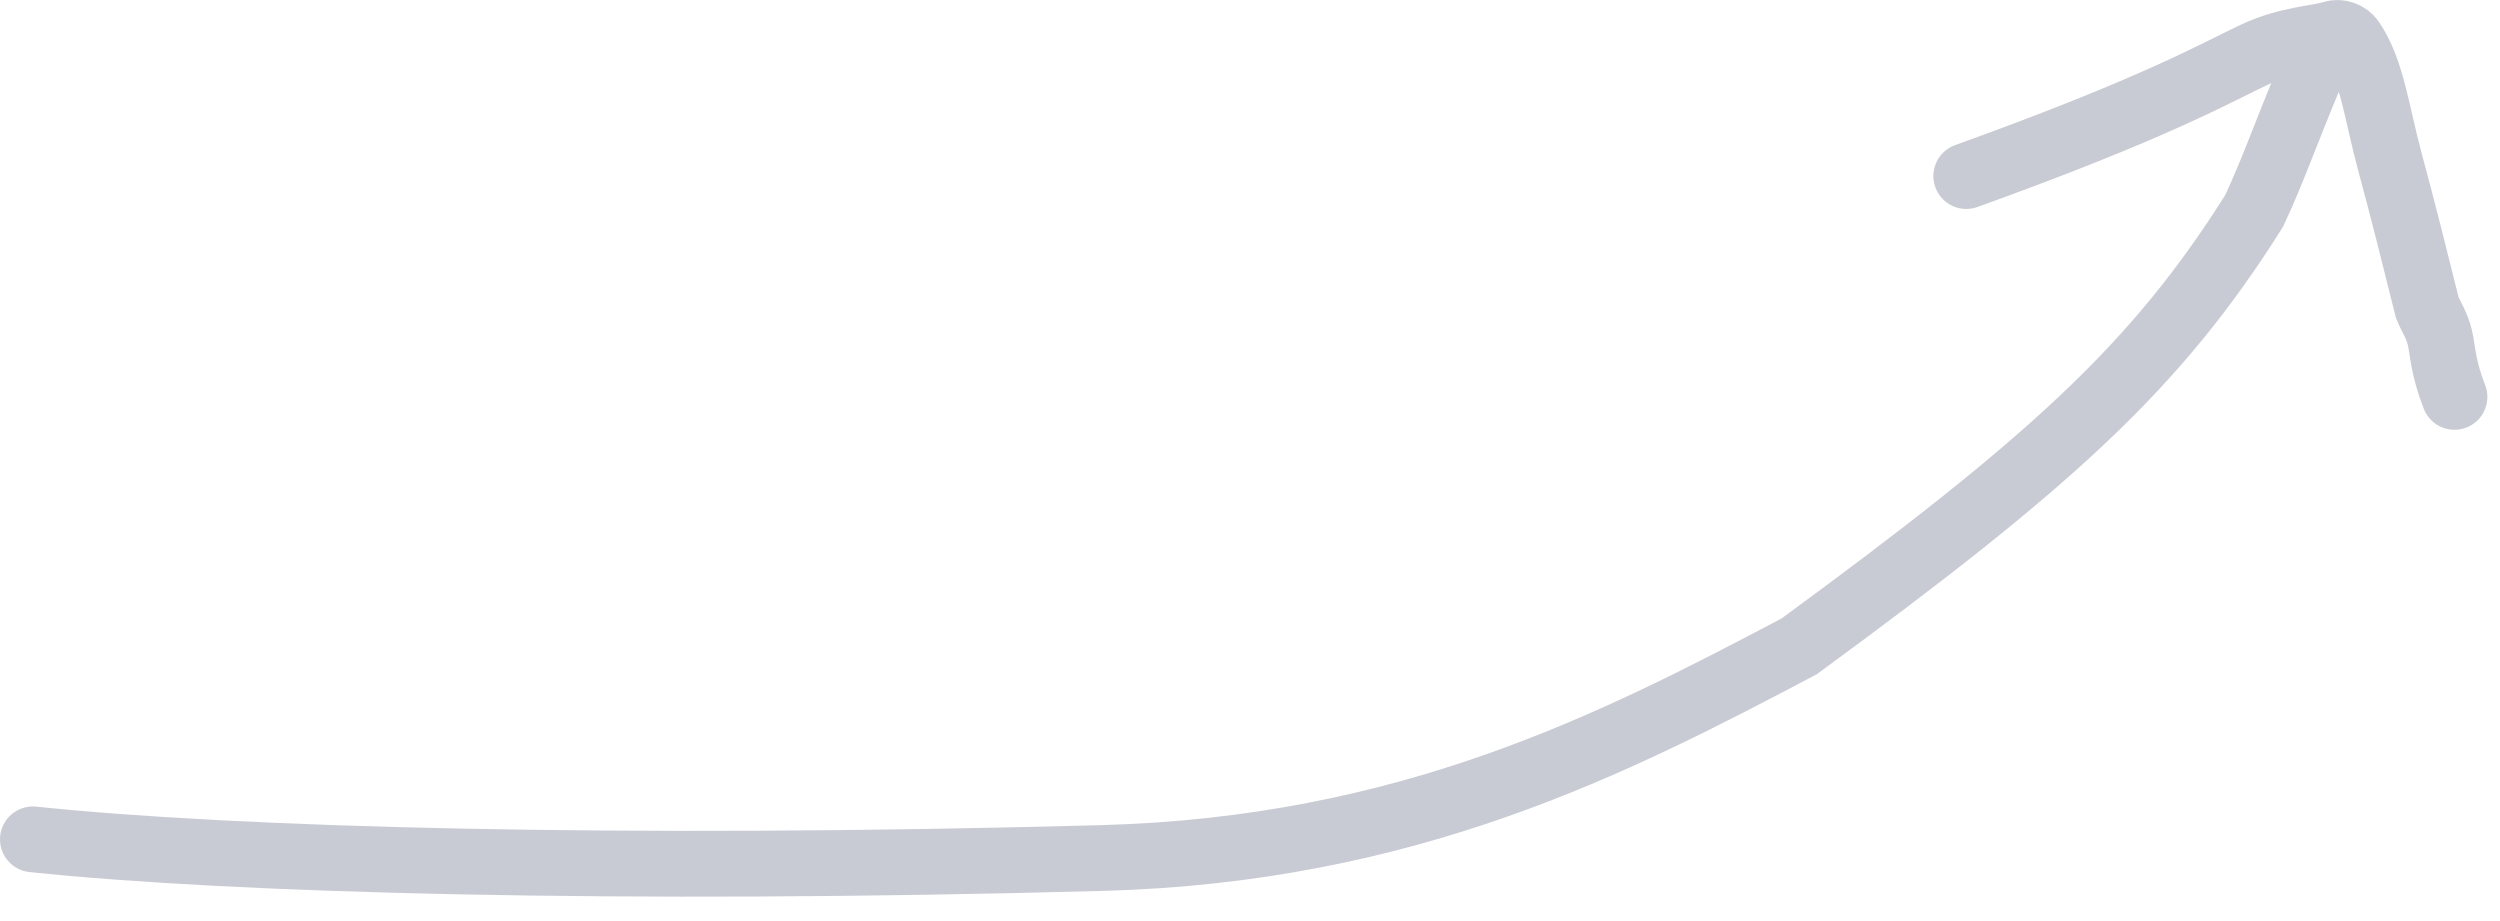 <?xml version="1.0" encoding="UTF-8"?> <svg xmlns="http://www.w3.org/2000/svg" width="57" height="21" viewBox="0 0 57 21" fill="none"><path d="M0.75 19.137C5.303 19.616 14.119 19.863 25.121 19.563C32.104 19.373 36.794 16.969 41.022 14.736C46.736 10.55 49.15 8.375 51.394 4.809C51.822 3.894 52.062 3.175 52.672 1.708" stroke="#C9CBD4" stroke-width="1.5" stroke-linecap="round"></path><path d="M44.831 4.014C49.244 2.426 50.569 1.631 51.431 1.232C52.174 0.889 52.824 0.879 53.176 0.768C53.347 0.714 53.529 0.789 53.619 0.92C54.084 1.601 54.194 2.596 54.481 3.656C54.811 4.875 55.077 5.951 55.342 7.014C55.431 7.236 55.562 7.411 55.629 7.698C55.697 7.985 55.697 8.379 55.962 9.049" stroke="#C9CBD4" stroke-width="1.5" stroke-linecap="round"></path></svg> 